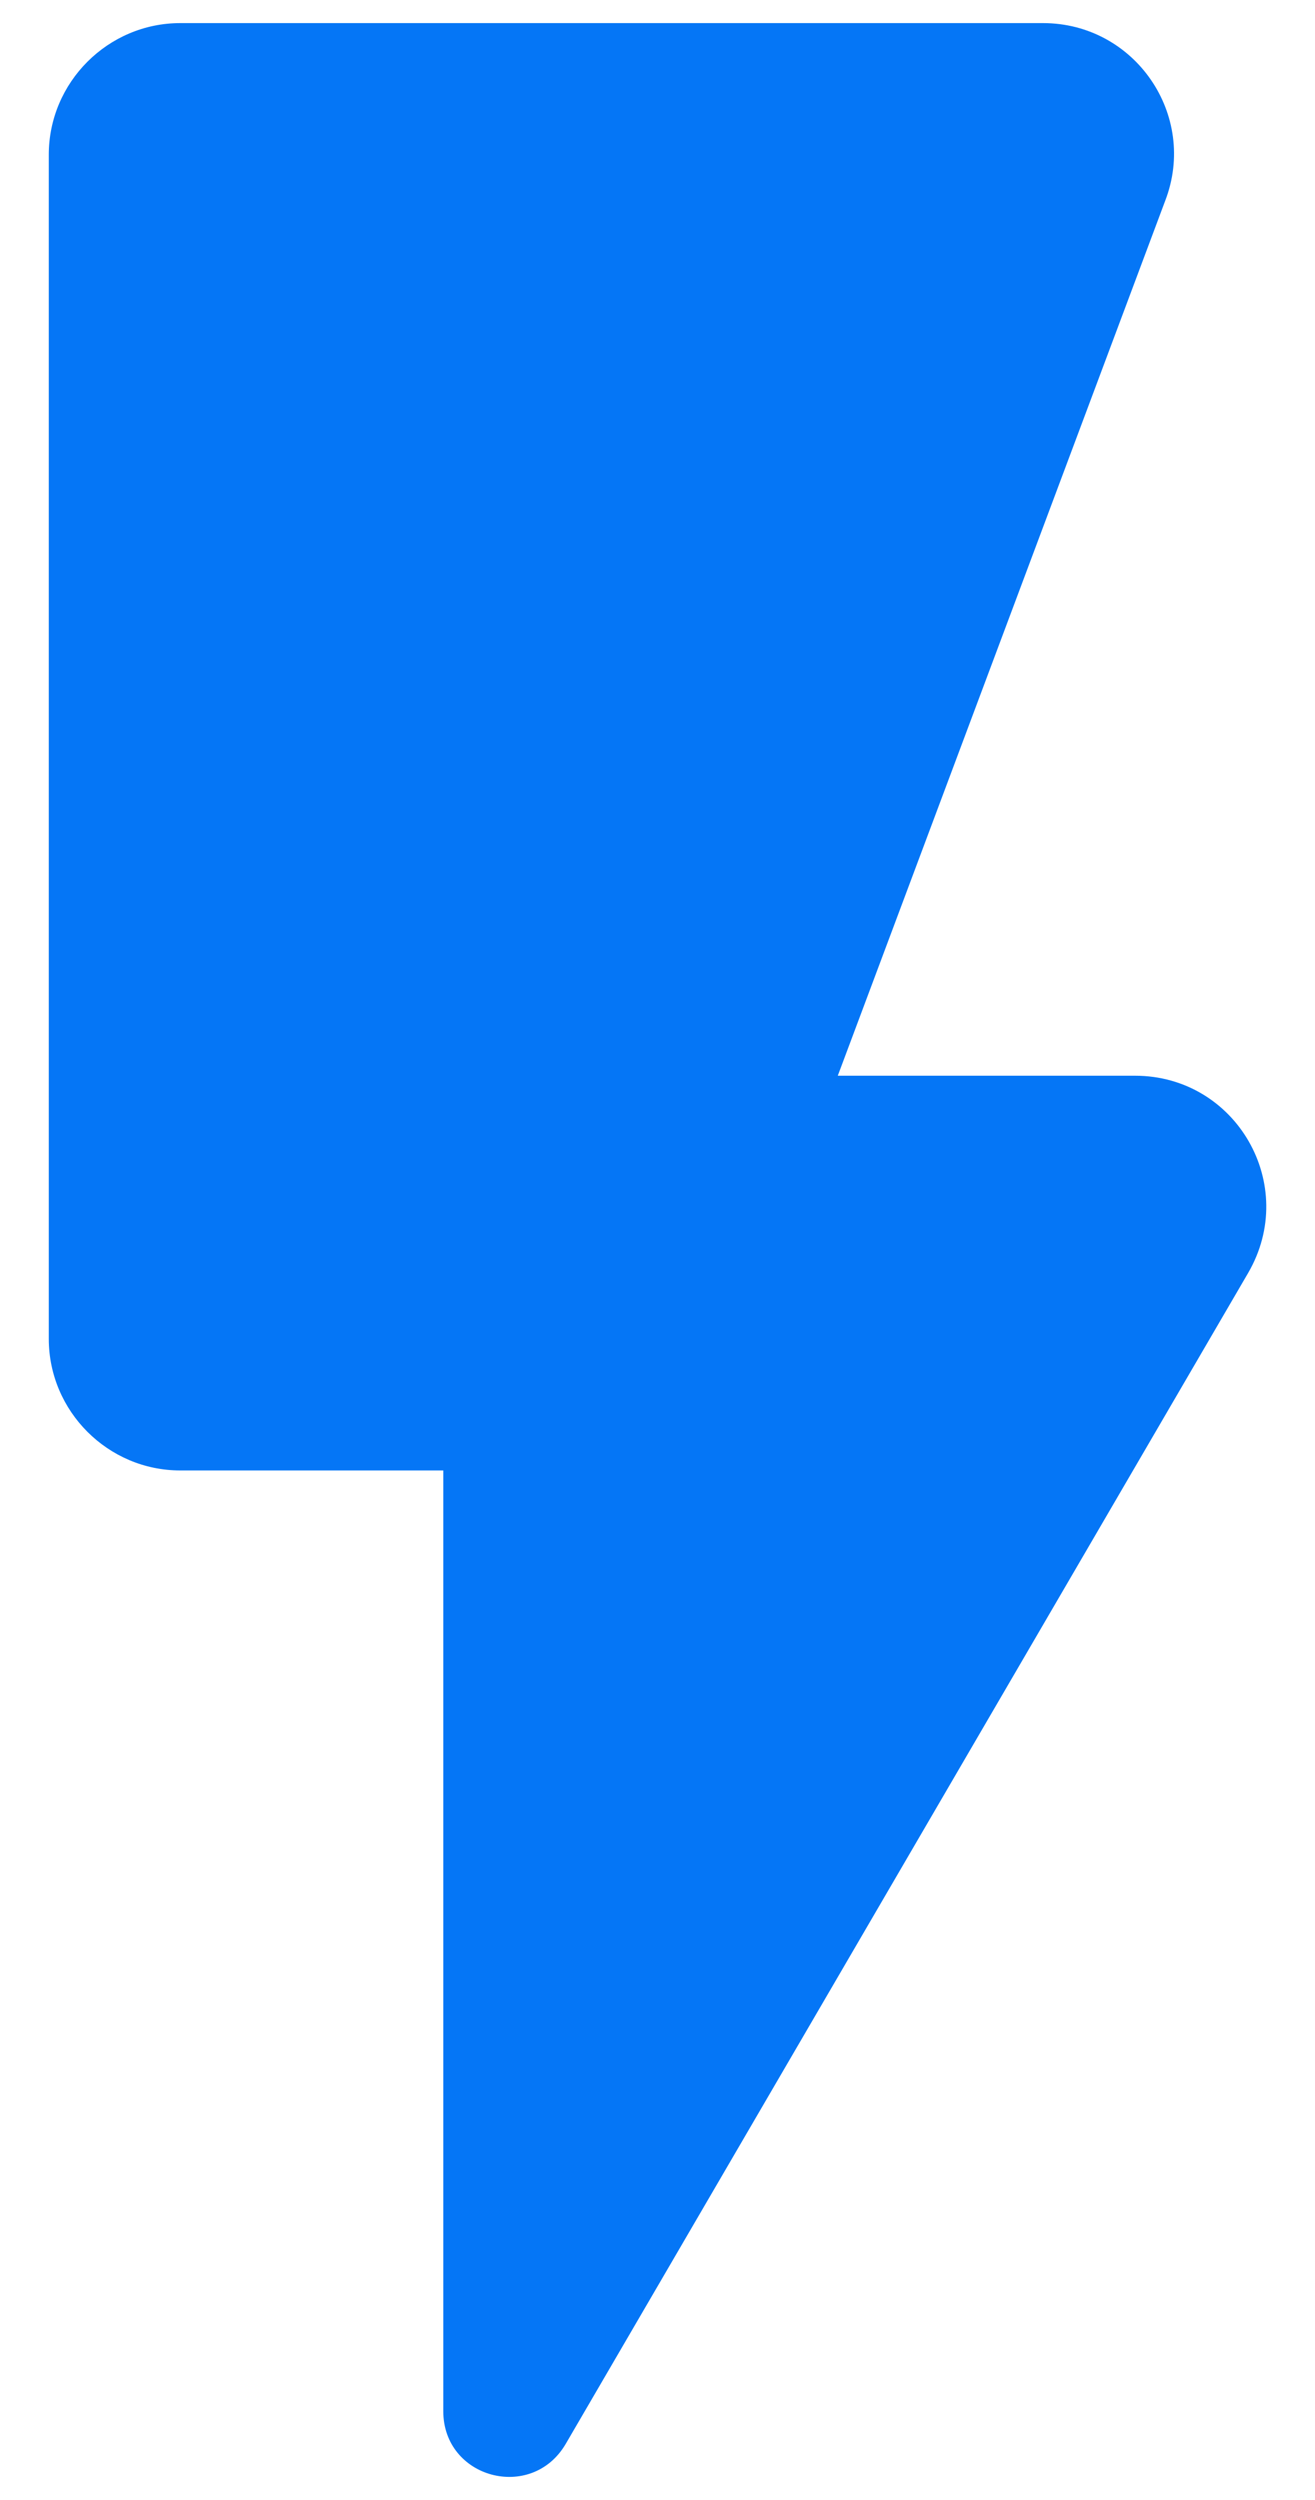 <svg width="20" height="38" viewBox="0 0 20 38" fill="none" xmlns="http://www.w3.org/2000/svg">
<path d="M0.742 2.351V20.351C0.742 21.451 1.642 22.351 2.742 22.351H6.742V36.651C6.742 37.671 8.082 38.031 8.602 37.151L18.982 19.351C19.762 18.011 18.802 16.351 17.262 16.351H12.742L17.722 3.051C18.222 1.751 17.262 0.351 15.862 0.351H2.742C1.642 0.351 0.742 1.251 0.742 2.351Z" fill="#0576F6"/>
</svg>
